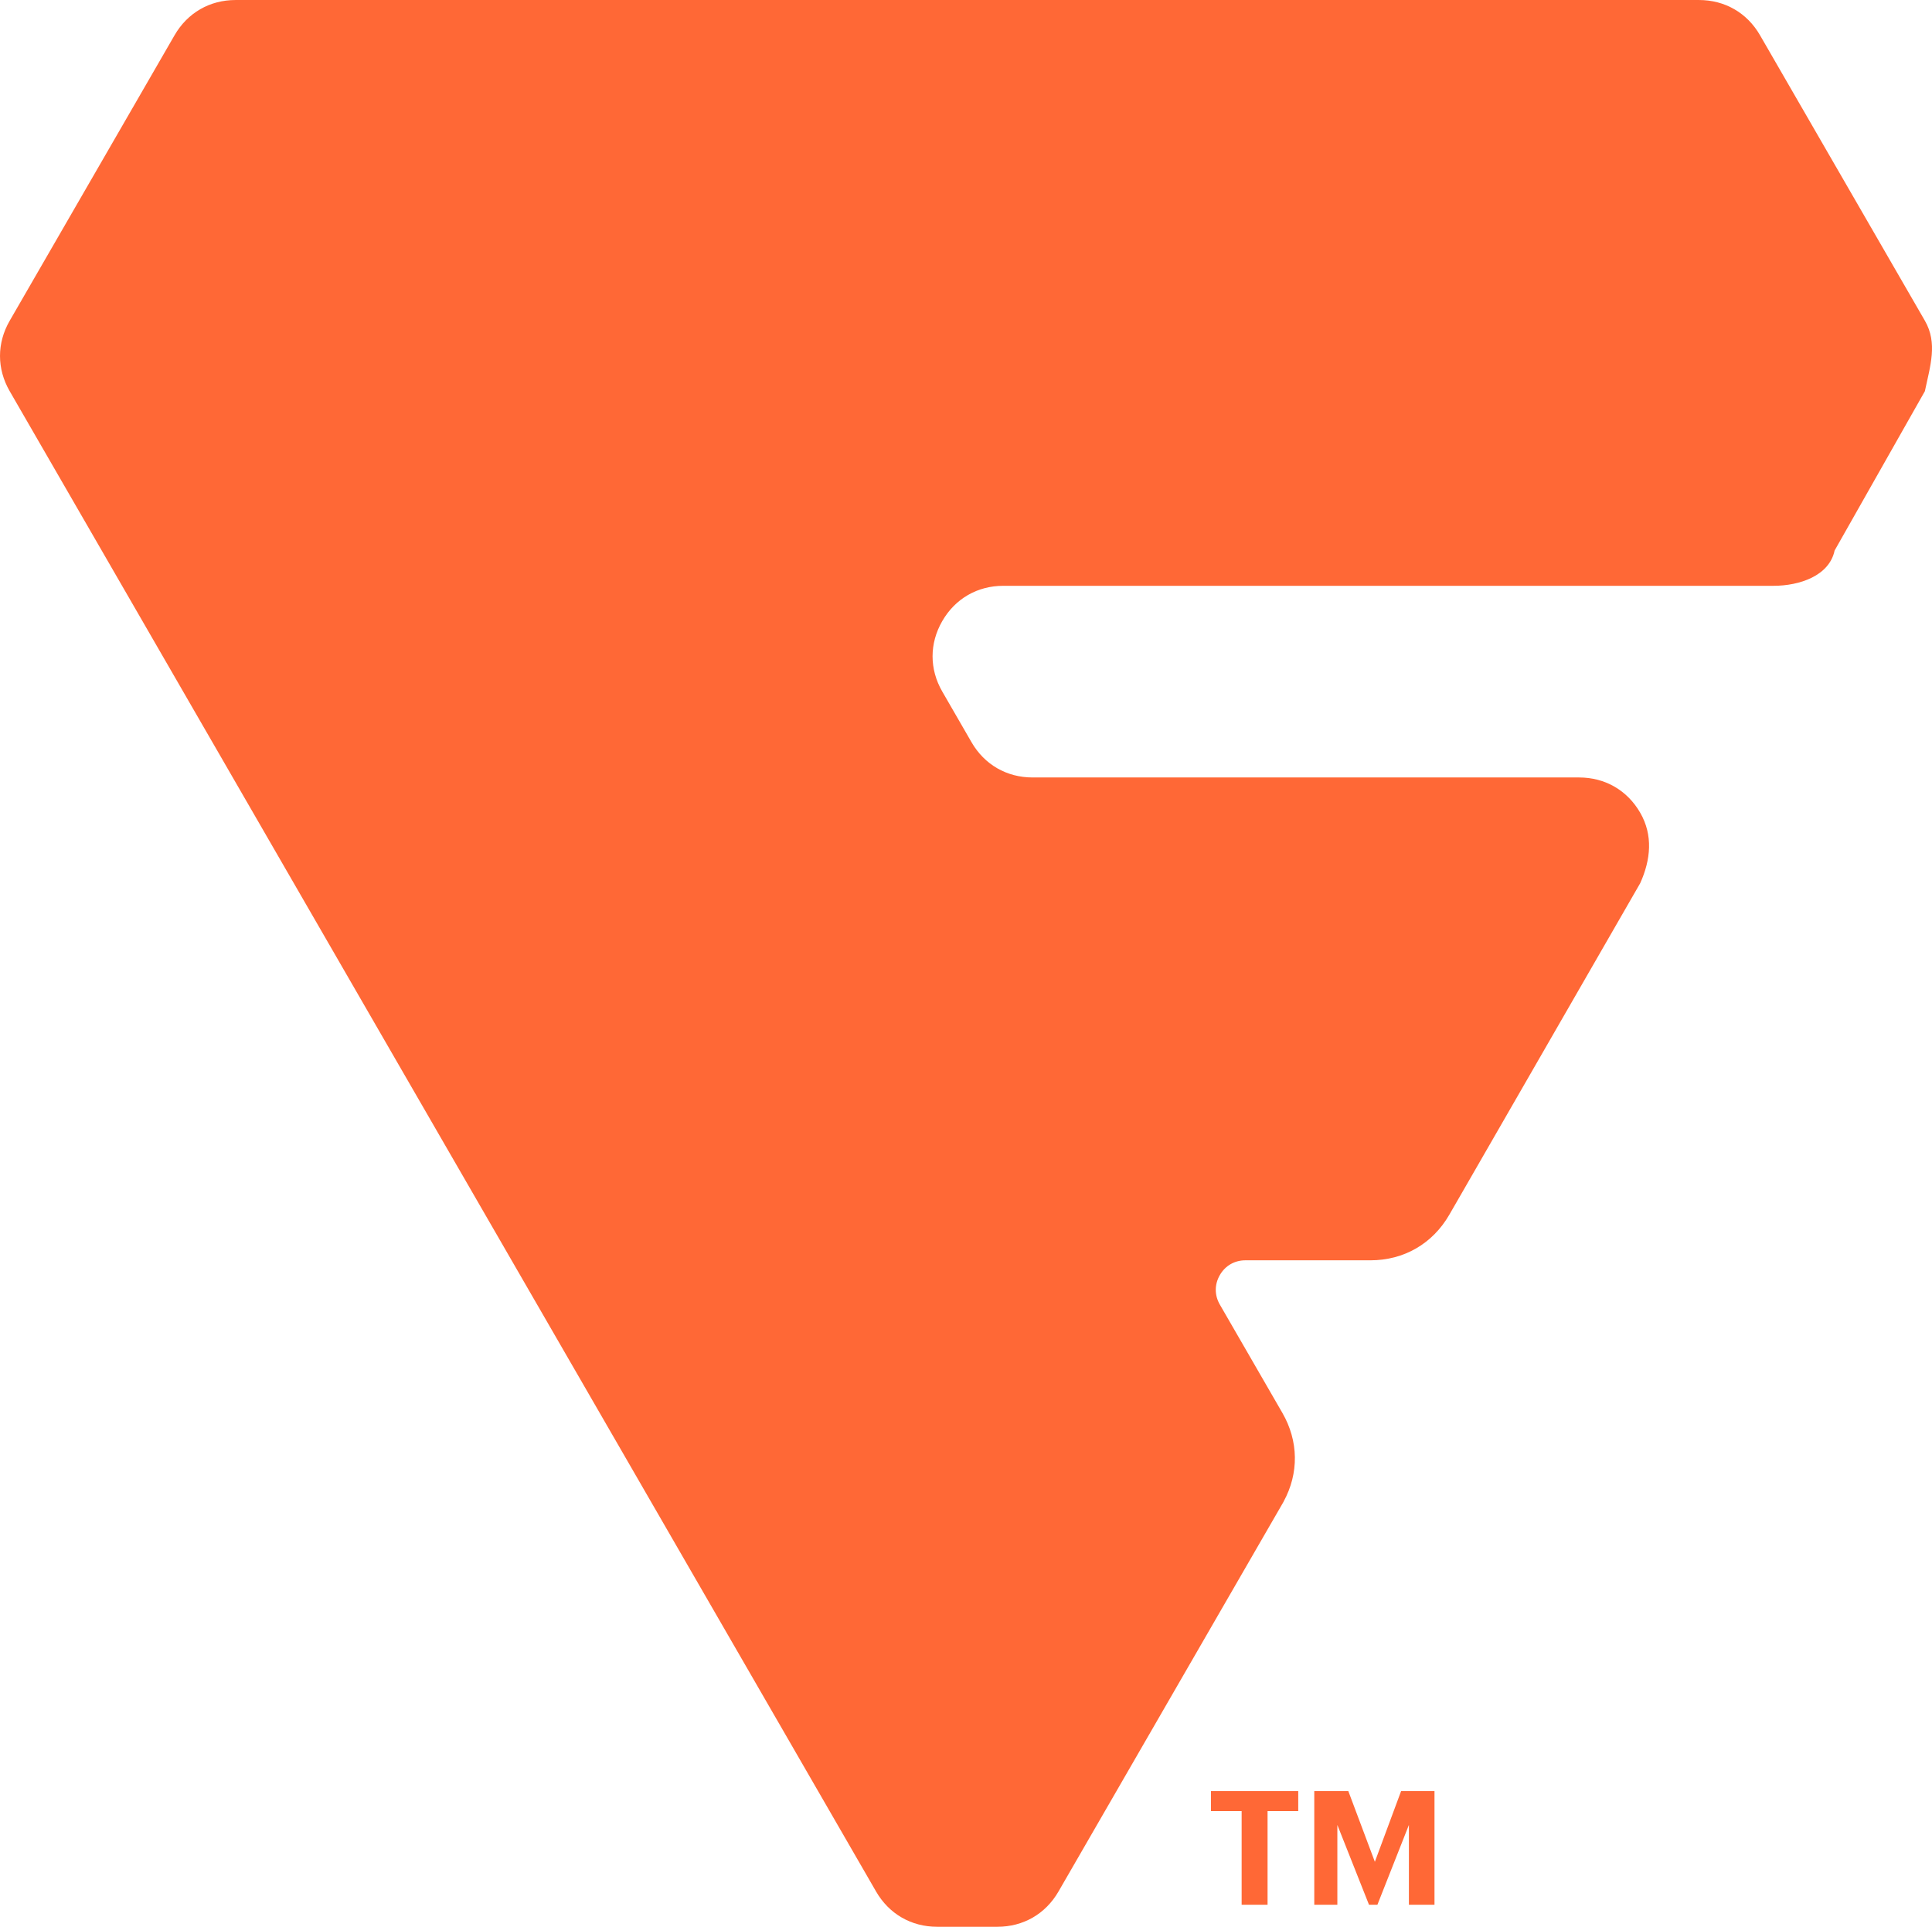 <?xml version="1.0" encoding="UTF-8"?>
<!DOCTYPE svg PUBLIC "-//W3C//DTD SVG 1.1//EN" "http://www.w3.org/Graphics/SVG/1.1/DTD/svg11.dtd">
<!-- Creator: CorelDRAW -->
<svg xmlns="http://www.w3.org/2000/svg" xml:space="preserve" width="148.997mm" height="148.622mm" version="1.1" style="shape-rendering:geometricPrecision; text-rendering:geometricPrecision; image-rendering:optimizeQuality; fill-rule:evenodd; clip-rule:evenodd"
viewBox="0 0 1250.03 1246.89"
 xmlns:xlink="http://www.w3.org/1999/xlink"
 xmlns:xodm="http://www.corel.com/coreldraw/odm/2003">
 <defs>
  <style type="text/css">
   <![CDATA[
    .fil0 {fill:#FF6836}
   ]]>
  </style>
 </defs>
 <g id="Camada_x0020_1">
  <path class="fil0" d="M803.36 1232.63l16.77 0 0 -60.59 19.85 0 0 -12.96 -56.48 0 0 12.96 19.86 0 0 60.59zm442.06 -979.46l-58.41 103.12c-3.45,16.39 -22.76,22.81 -39.51,22.81l-498.32 0c-16.75,0 -31.14,8.3 -39.51,22.81 -8.38,14.5 -8.38,31.12 0,45.63l18.92 32.78c8.37,14.5 22.76,22.81 39.51,22.81l353.62 0c16.75,0 31.14,8.3 39.51,22.81 8.38,14.51 6.88,30.36 0,45.63l-117.18 203.56 -6.36 11.02c-10.81,18.73 -29.38,29.45 -51.01,29.45l-80.89 0c-7.01,0 -13.04,3.47 -16.54,9.55 -3.51,6.08 -3.51,13.03 0,19.1l40.44 70.05c10.54,18.25 10.81,39.07 0.81,57.45l0.03 0 -145.68 252.33c-8.38,14.51 -22.76,22.81 -39.51,22.81l-39 0c-16.75,0 -31.14,-8.31 -39.51,-22.81l-560.55 -970.91c-8.38,-14.51 -8.38,-31.12 0,-45.62l106.65 -184.73c8.38,-14.51 22.76,-22.81 39.51,-22.81l946.81 0c16.75,0 31.14,8.3 39.51,22.81l106.66 184.72c8.38,14.51 3.45,29.24 0,45.63zm-395.05 979.46l14.92 0 0 -51.64 20.47 51.64 5.45 0 20.37 -51.64 0 51.64 16.56 0 0 -73.56 -21.6 0 -16.98 45.78 -17.18 -45.78 -22.02 0 0 73.56z"/>
 </g>
</svg>
